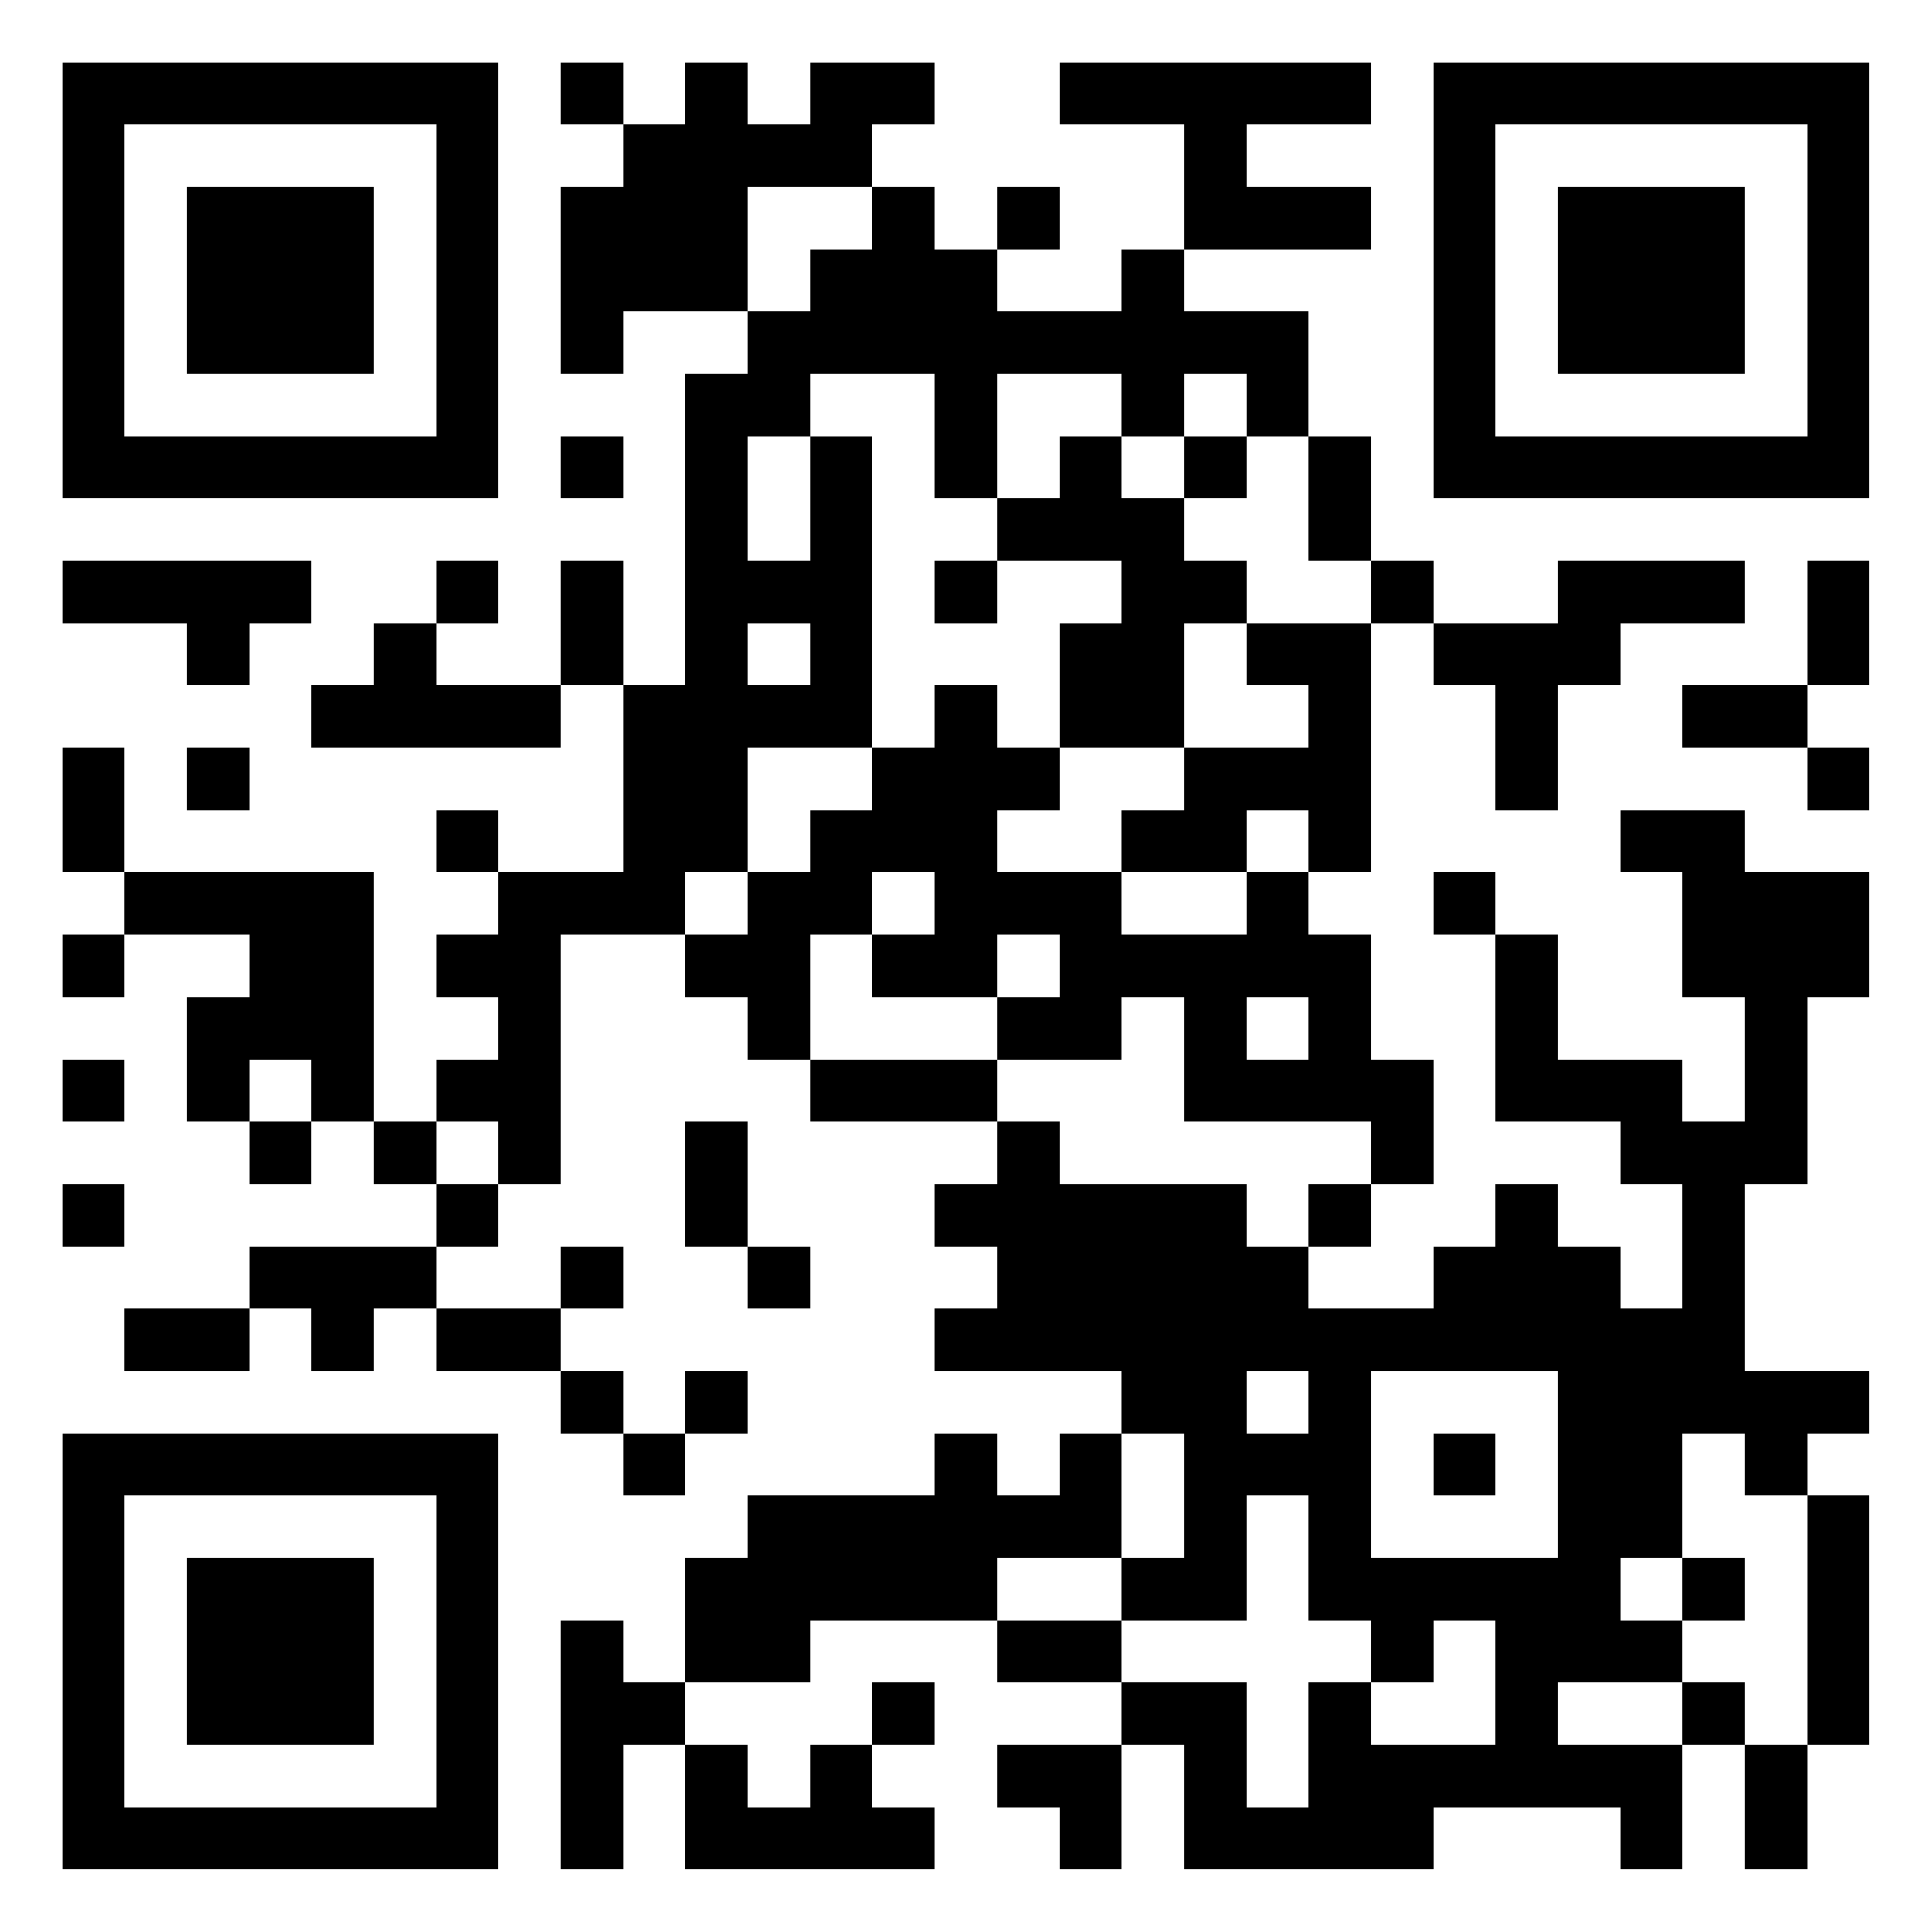 <?xml version="1.0" encoding="UTF-8"?>
<svg xmlns="http://www.w3.org/2000/svg" version="1.1" width="153" height="153" viewBox="0 0 153 153"><rect x="0" y="0" width="153" height="153" fill="#ffffff"/><g transform="scale(4.935)"><g transform="translate(1,1)"><path fill-rule="evenodd" d="M8 0L8 1L9 1L9 2L8 2L8 5L9 5L9 4L11 4L11 5L10 5L10 10L9 10L9 8L8 8L8 10L6 10L6 9L7 9L7 8L6 8L6 9L5 9L5 10L4 10L4 11L8 11L8 10L9 10L9 13L7 13L7 12L6 12L6 13L7 13L7 14L6 14L6 15L7 15L7 16L6 16L6 17L5 17L5 13L1 13L1 11L0 11L0 13L1 13L1 14L0 14L0 15L1 15L1 14L3 14L3 15L2 15L2 17L3 17L3 18L4 18L4 17L5 17L5 18L6 18L6 19L3 19L3 20L1 20L1 21L3 21L3 20L4 20L4 21L5 21L5 20L6 20L6 21L8 21L8 22L9 22L9 23L10 23L10 22L11 22L11 21L10 21L10 22L9 22L9 21L8 21L8 20L9 20L9 19L8 19L8 20L6 20L6 19L7 19L7 18L8 18L8 14L10 14L10 15L11 15L11 16L12 16L12 17L15 17L15 18L14 18L14 19L15 19L15 20L14 20L14 21L17 21L17 22L16 22L16 23L15 23L15 22L14 22L14 23L11 23L11 24L10 24L10 26L9 26L9 25L8 25L8 29L9 29L9 27L10 27L10 29L14 29L14 28L13 28L13 27L14 27L14 26L13 26L13 27L12 27L12 28L11 28L11 27L10 27L10 26L12 26L12 25L15 25L15 26L17 26L17 27L15 27L15 28L16 28L16 29L17 29L17 27L18 27L18 29L22 29L22 28L25 28L25 29L26 29L26 27L27 27L27 29L28 29L28 27L29 27L29 23L28 23L28 22L29 22L29 21L27 21L27 18L28 18L28 15L29 15L29 13L27 13L27 12L25 12L25 13L26 13L26 15L27 15L27 17L26 17L26 16L24 16L24 14L23 14L23 13L22 13L22 14L23 14L23 17L25 17L25 18L26 18L26 20L25 20L25 19L24 19L24 18L23 18L23 19L22 19L22 20L20 20L20 19L21 19L21 18L22 18L22 16L21 16L21 14L20 14L20 13L21 13L21 9L22 9L22 10L23 10L23 12L24 12L24 10L25 10L25 9L27 9L27 8L24 8L24 9L22 9L22 8L21 8L21 6L20 6L20 4L18 4L18 3L21 3L21 2L19 2L19 1L21 1L21 0L16 0L16 1L18 1L18 3L17 3L17 4L15 4L15 3L16 3L16 2L15 2L15 3L14 3L14 2L13 2L13 1L14 1L14 0L12 0L12 1L11 1L11 0L10 0L10 1L9 1L9 0ZM11 2L11 4L12 4L12 3L13 3L13 2ZM12 5L12 6L11 6L11 8L12 8L12 6L13 6L13 11L11 11L11 13L10 13L10 14L11 14L11 13L12 13L12 12L13 12L13 11L14 11L14 10L15 10L15 11L16 11L16 12L15 12L15 13L17 13L17 14L19 14L19 13L20 13L20 12L19 12L19 13L17 13L17 12L18 12L18 11L20 11L20 10L19 10L19 9L21 9L21 8L20 8L20 6L19 6L19 5L18 5L18 6L17 6L17 5L15 5L15 7L14 7L14 5ZM8 6L8 7L9 7L9 6ZM16 6L16 7L15 7L15 8L14 8L14 9L15 9L15 8L17 8L17 9L16 9L16 11L18 11L18 9L19 9L19 8L18 8L18 7L19 7L19 6L18 6L18 7L17 7L17 6ZM0 8L0 9L2 9L2 10L3 10L3 9L4 9L4 8ZM28 8L28 10L26 10L26 11L28 11L28 12L29 12L29 11L28 11L28 10L29 10L29 8ZM11 9L11 10L12 10L12 9ZM2 11L2 12L3 12L3 11ZM13 13L13 14L12 14L12 16L15 16L15 17L16 17L16 18L19 18L19 19L20 19L20 18L21 18L21 17L18 17L18 15L17 15L17 16L15 16L15 15L16 15L16 14L15 14L15 15L13 15L13 14L14 14L14 13ZM19 15L19 16L20 16L20 15ZM0 16L0 17L1 17L1 16ZM3 16L3 17L4 17L4 16ZM6 17L6 18L7 18L7 17ZM10 17L10 19L11 19L11 20L12 20L12 19L11 19L11 17ZM0 18L0 19L1 19L1 18ZM19 21L19 22L20 22L20 21ZM21 21L21 24L24 24L24 21ZM17 22L17 24L15 24L15 25L17 25L17 26L19 26L19 28L20 28L20 26L21 26L21 27L23 27L23 25L22 25L22 26L21 26L21 25L20 25L20 23L19 23L19 25L17 25L17 24L18 24L18 22ZM22 22L22 23L23 23L23 22ZM26 22L26 24L25 24L25 25L26 25L26 26L24 26L24 27L26 27L26 26L27 26L27 27L28 27L28 23L27 23L27 22ZM26 24L26 25L27 25L27 24ZM0 0L0 7L7 7L7 0ZM1 1L1 6L6 6L6 1ZM2 2L2 5L5 5L5 2ZM22 0L22 7L29 7L29 0ZM23 1L23 6L28 6L28 1ZM24 2L24 5L27 5L27 2ZM0 22L0 29L7 29L7 22ZM1 23L1 28L6 28L6 23ZM2 24L2 27L5 27L5 24Z" fill="#000000"/></g></g></svg>
